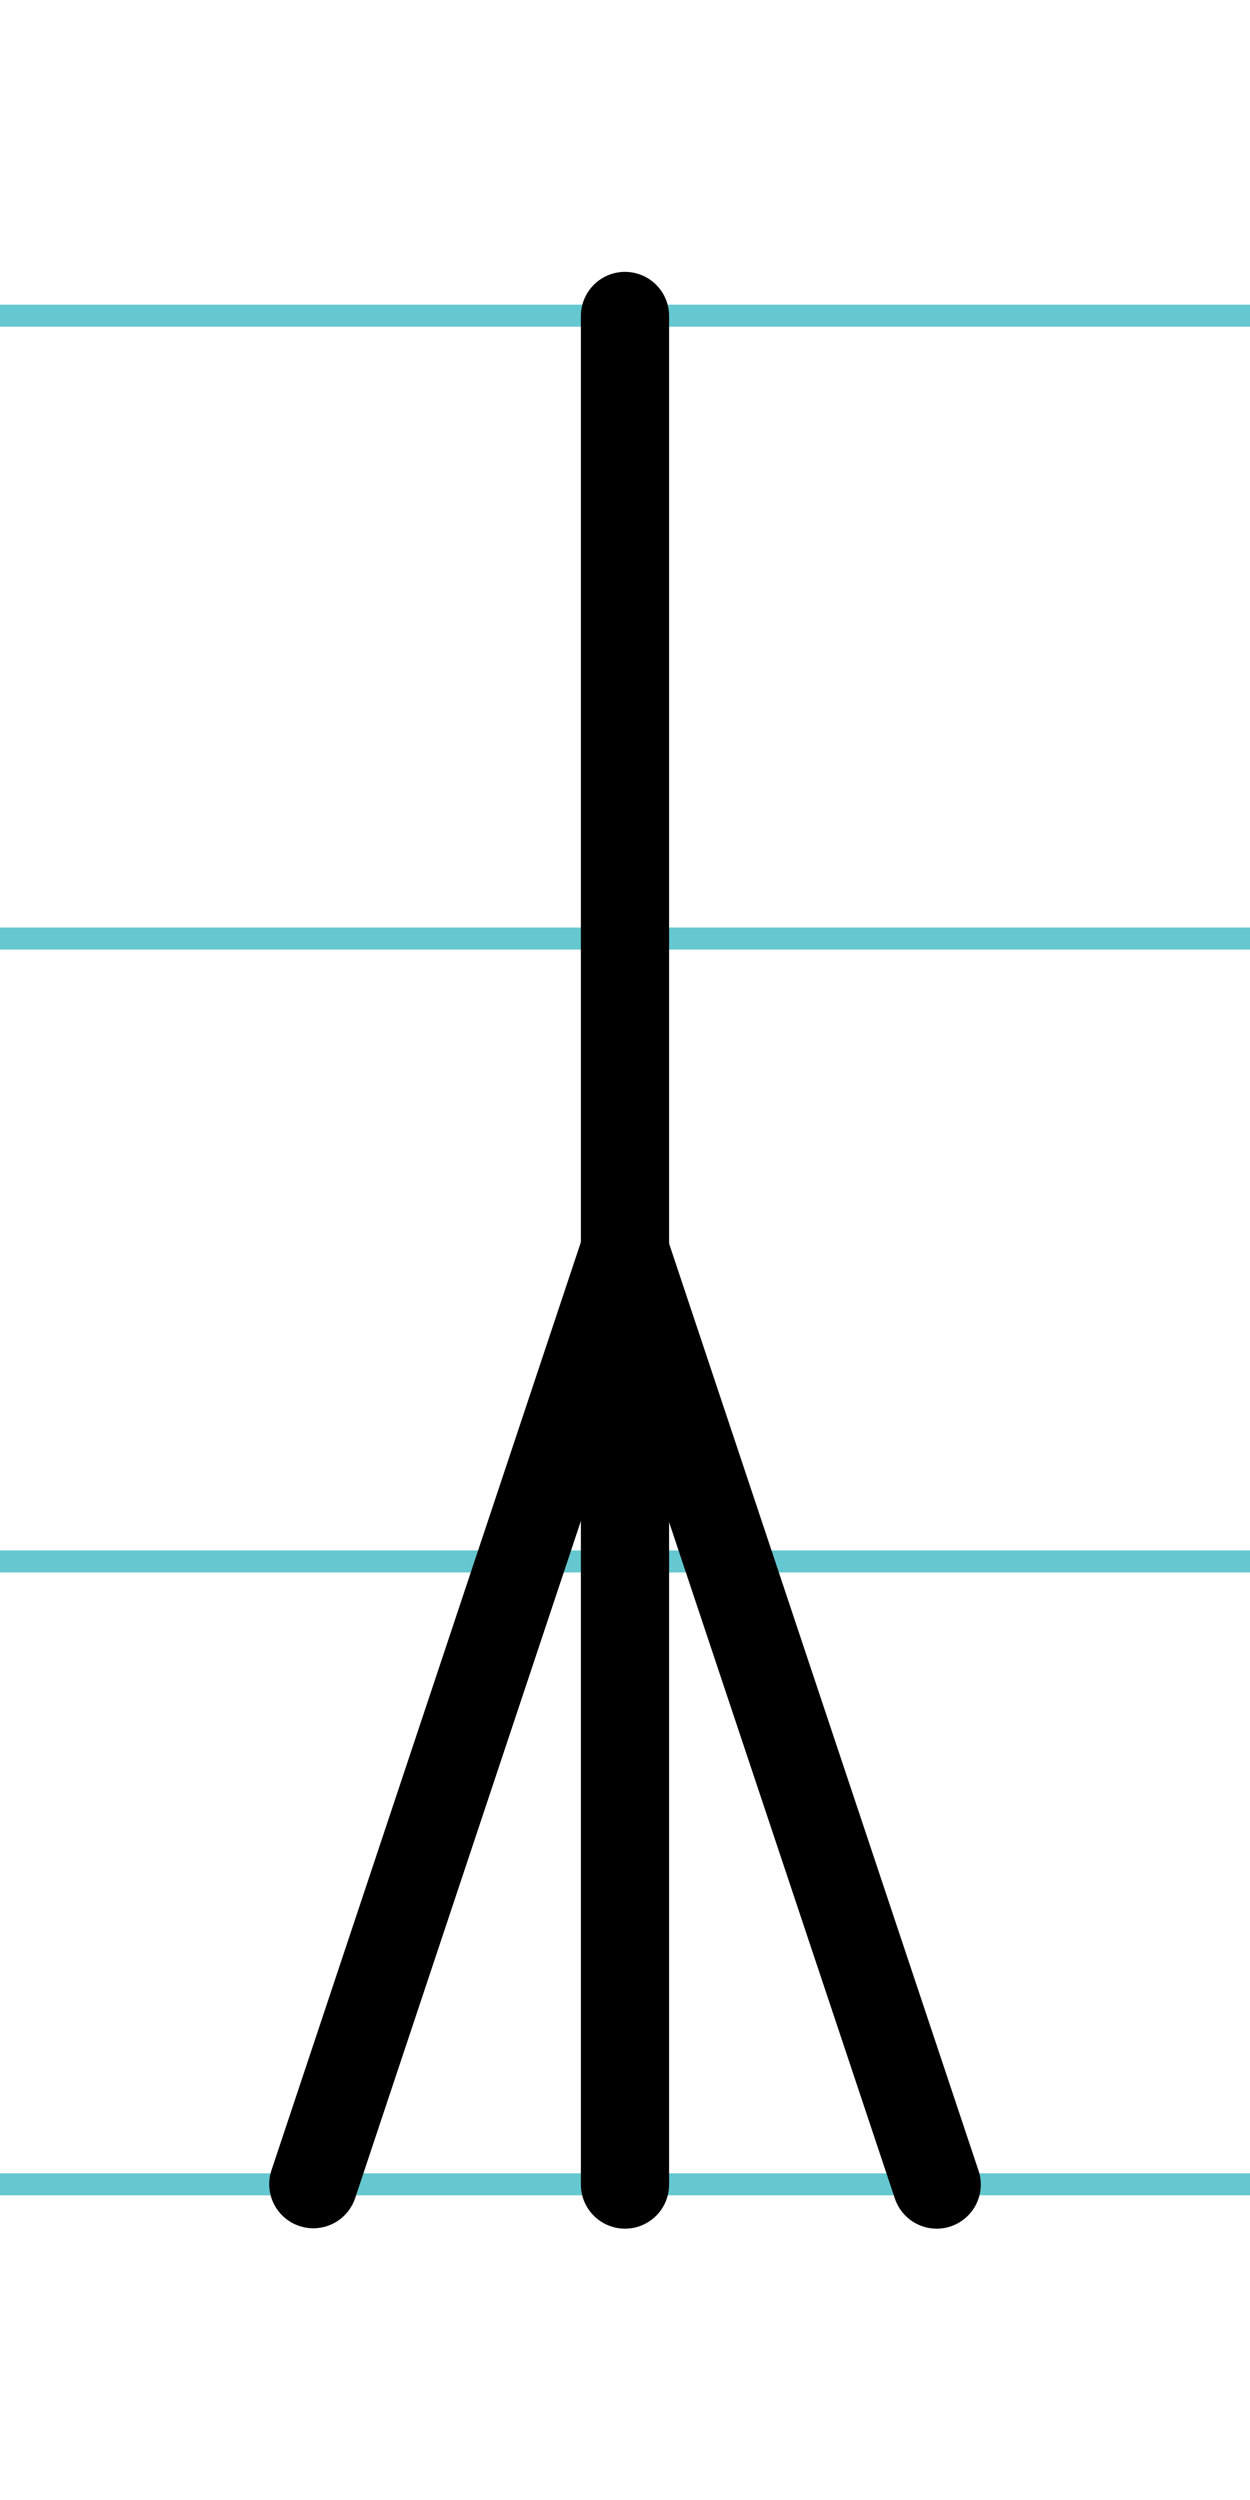 <?xml version="1.0" encoding="UTF-8"?>
<svg xmlns="http://www.w3.org/2000/svg" width="20mm" height="40mm" viewBox="0 0 56.693 113.386">
  <g id="a" data-name="Ebene_1">
    <line x1="-981.403" y1="14.318" x2="654.816" y2="14.318" fill="none" stroke="#65c8d0" stroke-miterlimit="10"/>
    <line x1="-981.403" y1="42.568" x2="654.816" y2="42.568" fill="none" stroke="#65c8d0" stroke-miterlimit="10"/>
    <line x1="-981.403" y1="70.818" x2="654.816" y2="70.818" fill="none" stroke="#65c8d0" stroke-miterlimit="10"/>
    <line x1="-981.403" y1="99.068" x2="654.816" y2="99.068" fill="none" stroke="#65c8d0" stroke-miterlimit="10"/>
  </g>
  <g id="b" data-name="Ebene_2">
    <g>
      <line x1="28.346" y1="14.33" x2="28.346" y2="99.08" fill="none" stroke="#000" stroke-linecap="round" stroke-miterlimit="10" stroke-width="4"/>
      <line x1="42.483" y1="99.08" x2="28.335" y2="56.693" fill="none" stroke="#000" stroke-linecap="round" stroke-miterlimit="10" stroke-width="4"/>
      <line x1="28.335" y1="56.693" x2="14.21" y2="99.062" fill="none" stroke="#000" stroke-linecap="round" stroke-miterlimit="10" stroke-width="4"/>
    </g>
  </g>
</svg>